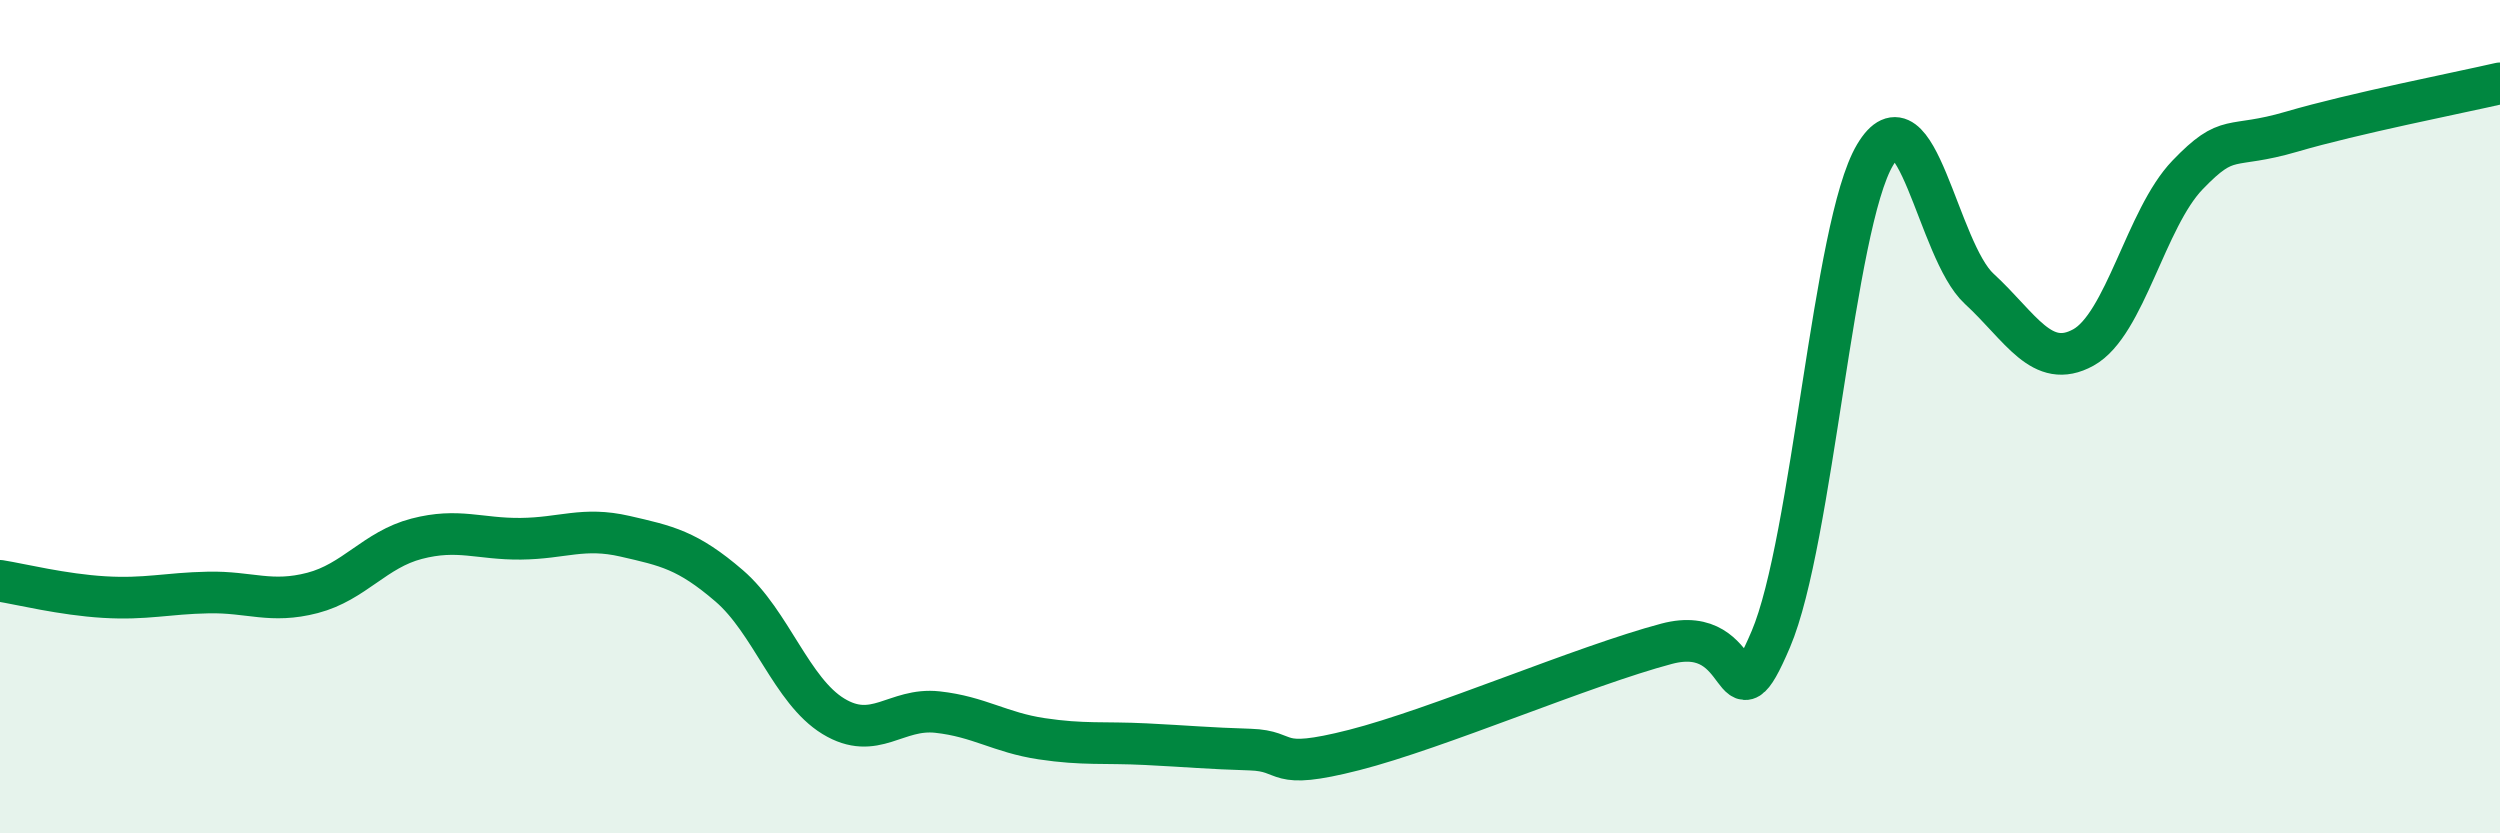 
    <svg width="60" height="20" viewBox="0 0 60 20" xmlns="http://www.w3.org/2000/svg">
      <path
        d="M 0,13.94 C 0.5,14.02 1.5,14.27 2.5,14.33 C 3.5,14.39 4,14.24 5,14.22 C 6,14.2 6.5,14.49 7.5,14.23 C 8.5,13.97 9,13.19 10,12.93 C 11,12.67 11.5,12.94 12.5,12.93 C 13.5,12.92 14,12.64 15,12.87 C 16,13.1 16.5,13.2 17.5,14.06 C 18.5,14.92 19,16.58 20,17.19 C 21,17.8 21.5,16.98 22.5,17.09 C 23.5,17.2 24,17.58 25,17.73 C 26,17.88 26.5,17.81 27.5,17.86 C 28.5,17.91 29,17.96 30,17.99 C 31,18.02 30.5,18.51 32.5,18 C 34.5,17.49 38,15.98 40,15.45 C 42,14.92 41.5,17.69 42.5,15.34 C 43.5,12.99 44,5.4 45,3.72 C 46,2.04 46.5,6.01 47.5,6.93 C 48.5,7.85 49,8.89 50,8.34 C 51,7.79 51.5,5.24 52.5,4.2 C 53.5,3.16 53.5,3.6 55,3.16 C 56.5,2.72 59,2.23 60,2L60 20L0 20Z"
        fill="#008740"
        opacity="0.1"
        stroke-linecap="round"
        stroke-linejoin="round"
      />
      <path
        d="M 0,13.94 C 0.5,14.02 1.5,14.27 2.5,14.33 C 3.5,14.39 4,14.24 5,14.22 C 6,14.2 6.5,14.49 7.5,14.23 C 8.5,13.97 9,13.19 10,12.93 C 11,12.67 11.5,12.94 12.5,12.93 C 13.5,12.92 14,12.64 15,12.87 C 16,13.1 16.5,13.2 17.5,14.06 C 18.5,14.92 19,16.58 20,17.19 C 21,17.8 21.5,16.98 22.5,17.09 C 23.5,17.2 24,17.58 25,17.73 C 26,17.88 26.5,17.81 27.5,17.86 C 28.5,17.91 29,17.96 30,17.99 C 31,18.02 30.5,18.51 32.5,18 C 34.5,17.49 38,15.98 40,15.45 C 42,14.92 41.5,17.69 42.5,15.34 C 43.5,12.99 44,5.4 45,3.72 C 46,2.04 46.5,6.01 47.5,6.93 C 48.5,7.85 49,8.89 50,8.34 C 51,7.79 51.5,5.24 52.5,4.2 C 53.5,3.16 53.5,3.6 55,3.16 C 56.5,2.72 59,2.23 60,2"
        stroke="#008740"
        stroke-width="1"
        fill="none"
        stroke-linecap="round"
        stroke-linejoin="round"
      />
    </svg>
  